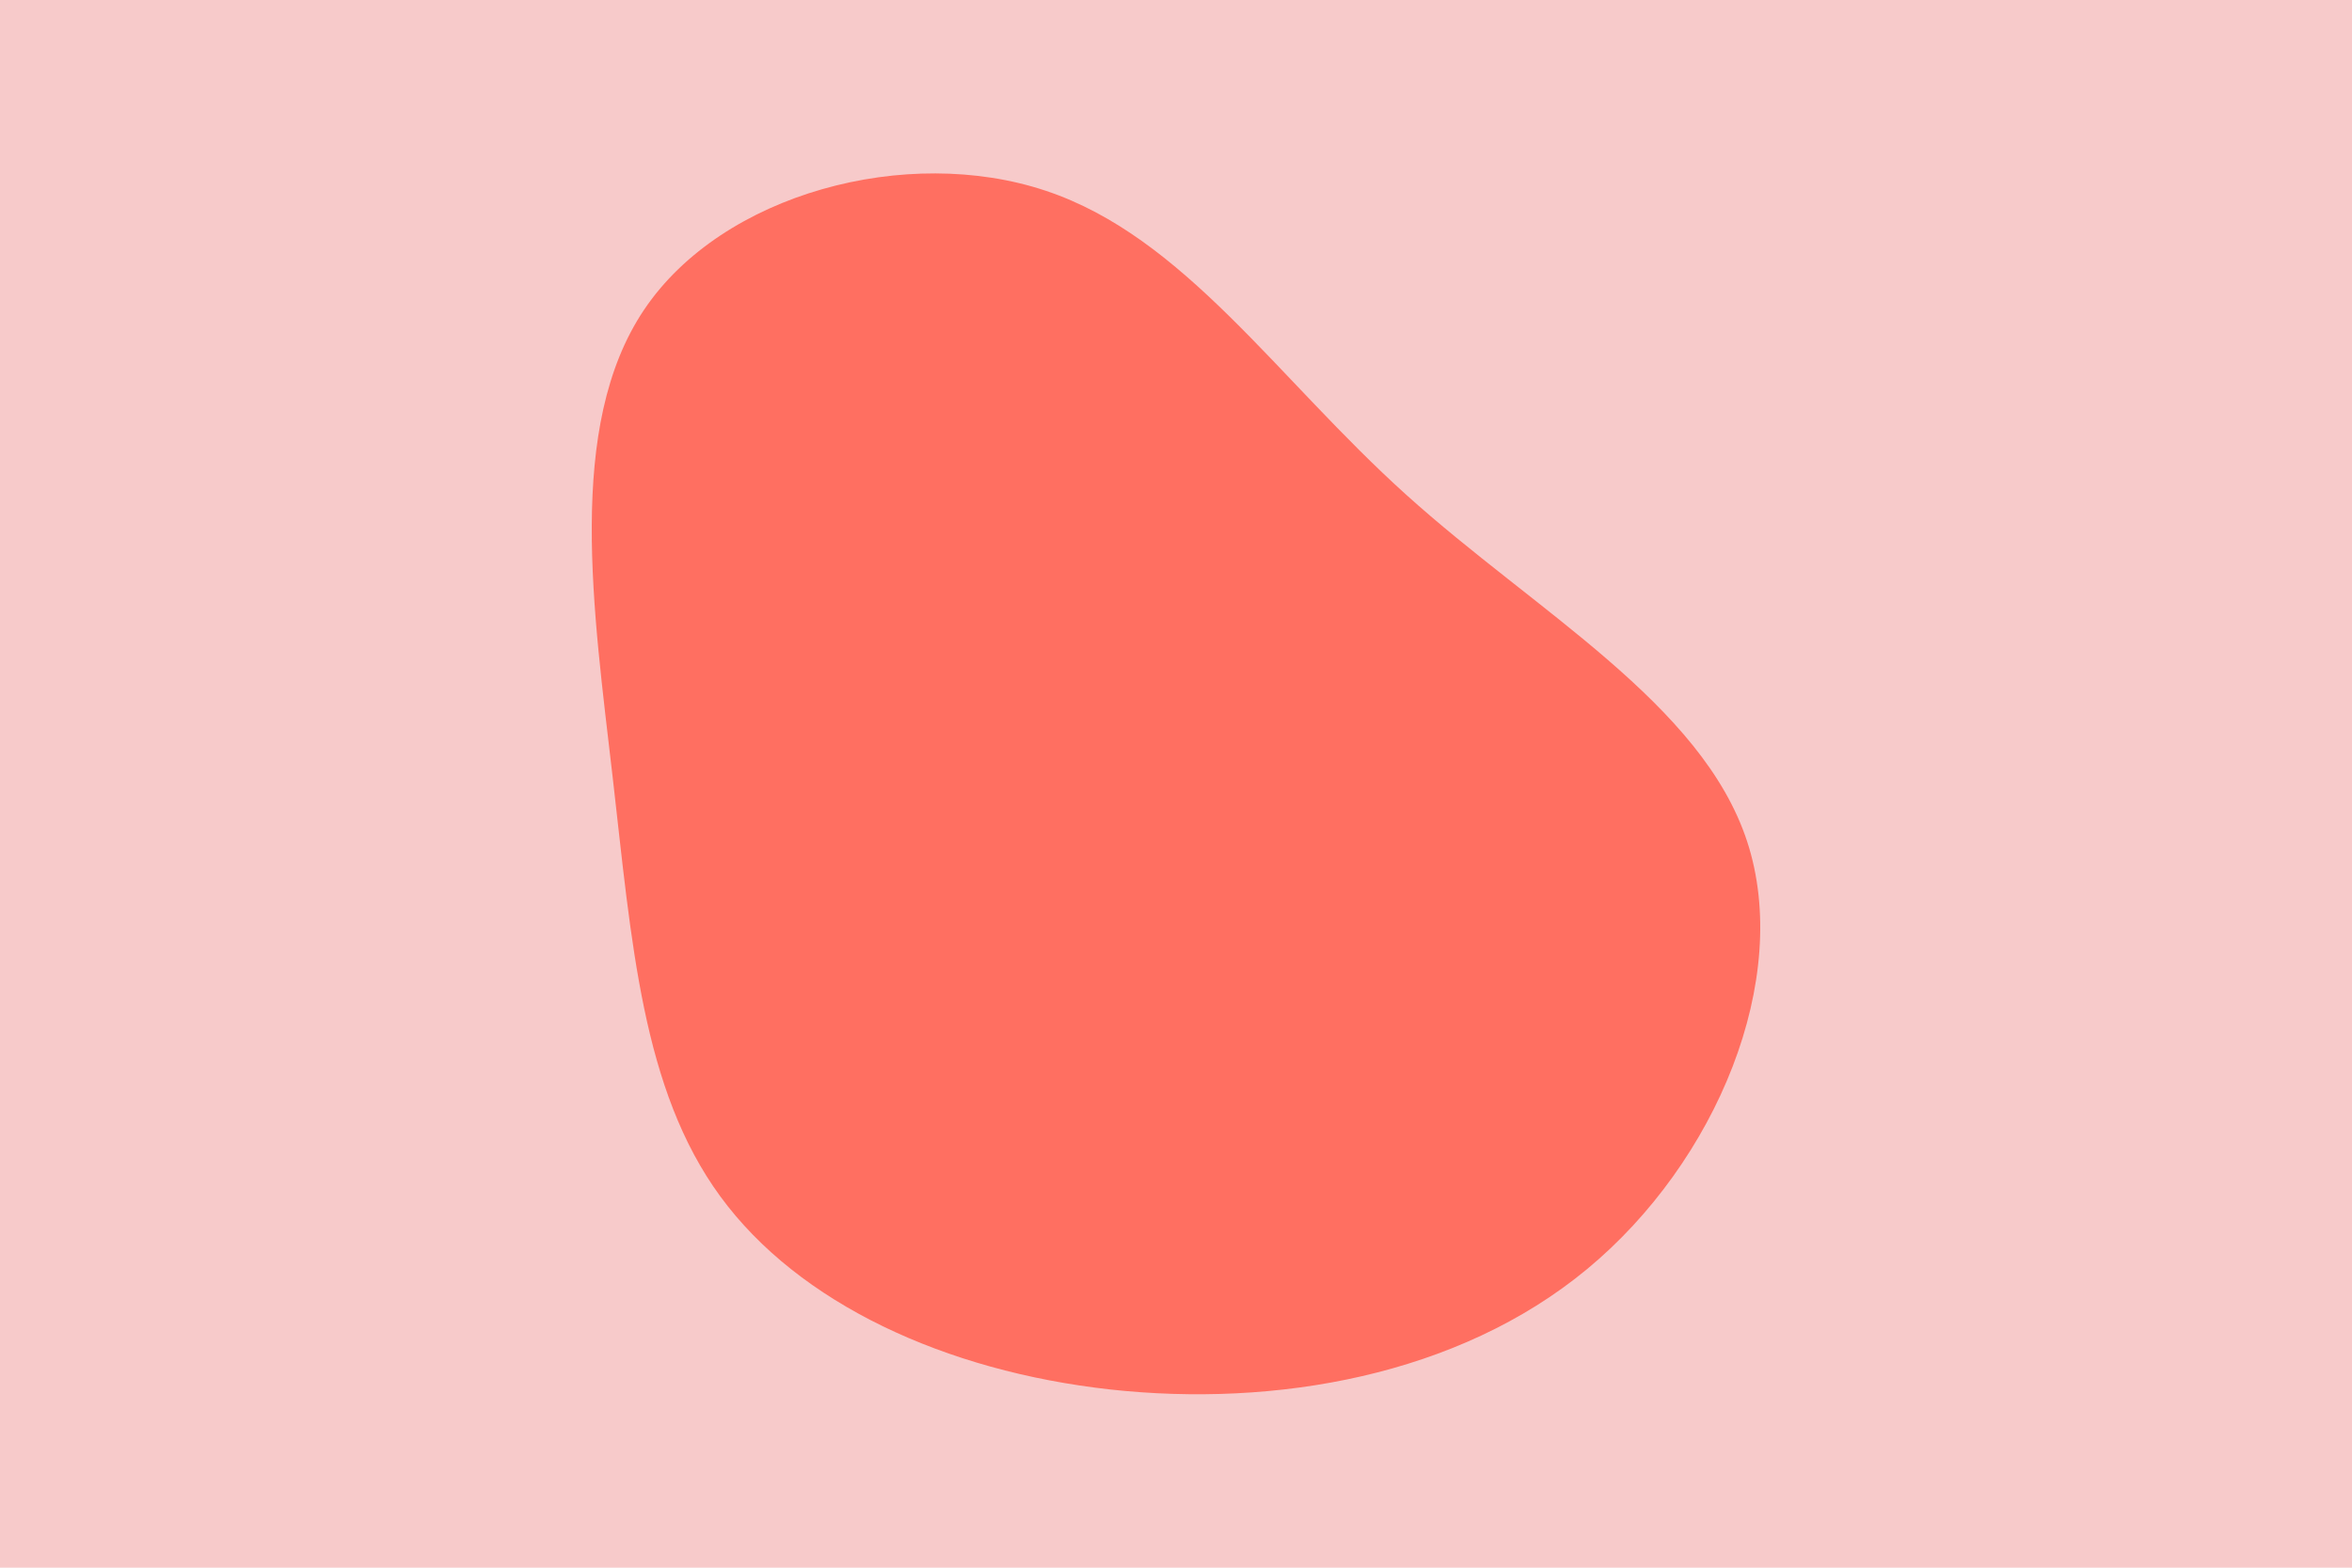<svg id="visual" viewBox="0 0 900 600" width="900" height="600" xmlns="http://www.w3.org/2000/svg" xmlns:xlink="http://www.w3.org/1999/xlink" version="1.1"><rect x="0" y="0" width="900" height="600" fill="#F7CACA"></rect><g transform="translate(417.83 304.698)"><path d="M120.2 -115.4C169.7 -70.7 233.4 -35.4 250.7 17.3C268 70 239 140 189.5 181C140 222 70 234 7 227.1C-56.1 220.1 -112.2 194.2 -142.2 153.2C-172.2 112.2 -176.1 56.1 -183.4 -7.3C-190.7 -70.7 -201.4 -141.4 -171.4 -186.1C-141.4 -230.8 -70.7 -249.4 -17.7 -231.7C35.4 -214 70.7 -160 120.2 -115.4" fill="#FF6F61"></path></g></svg>